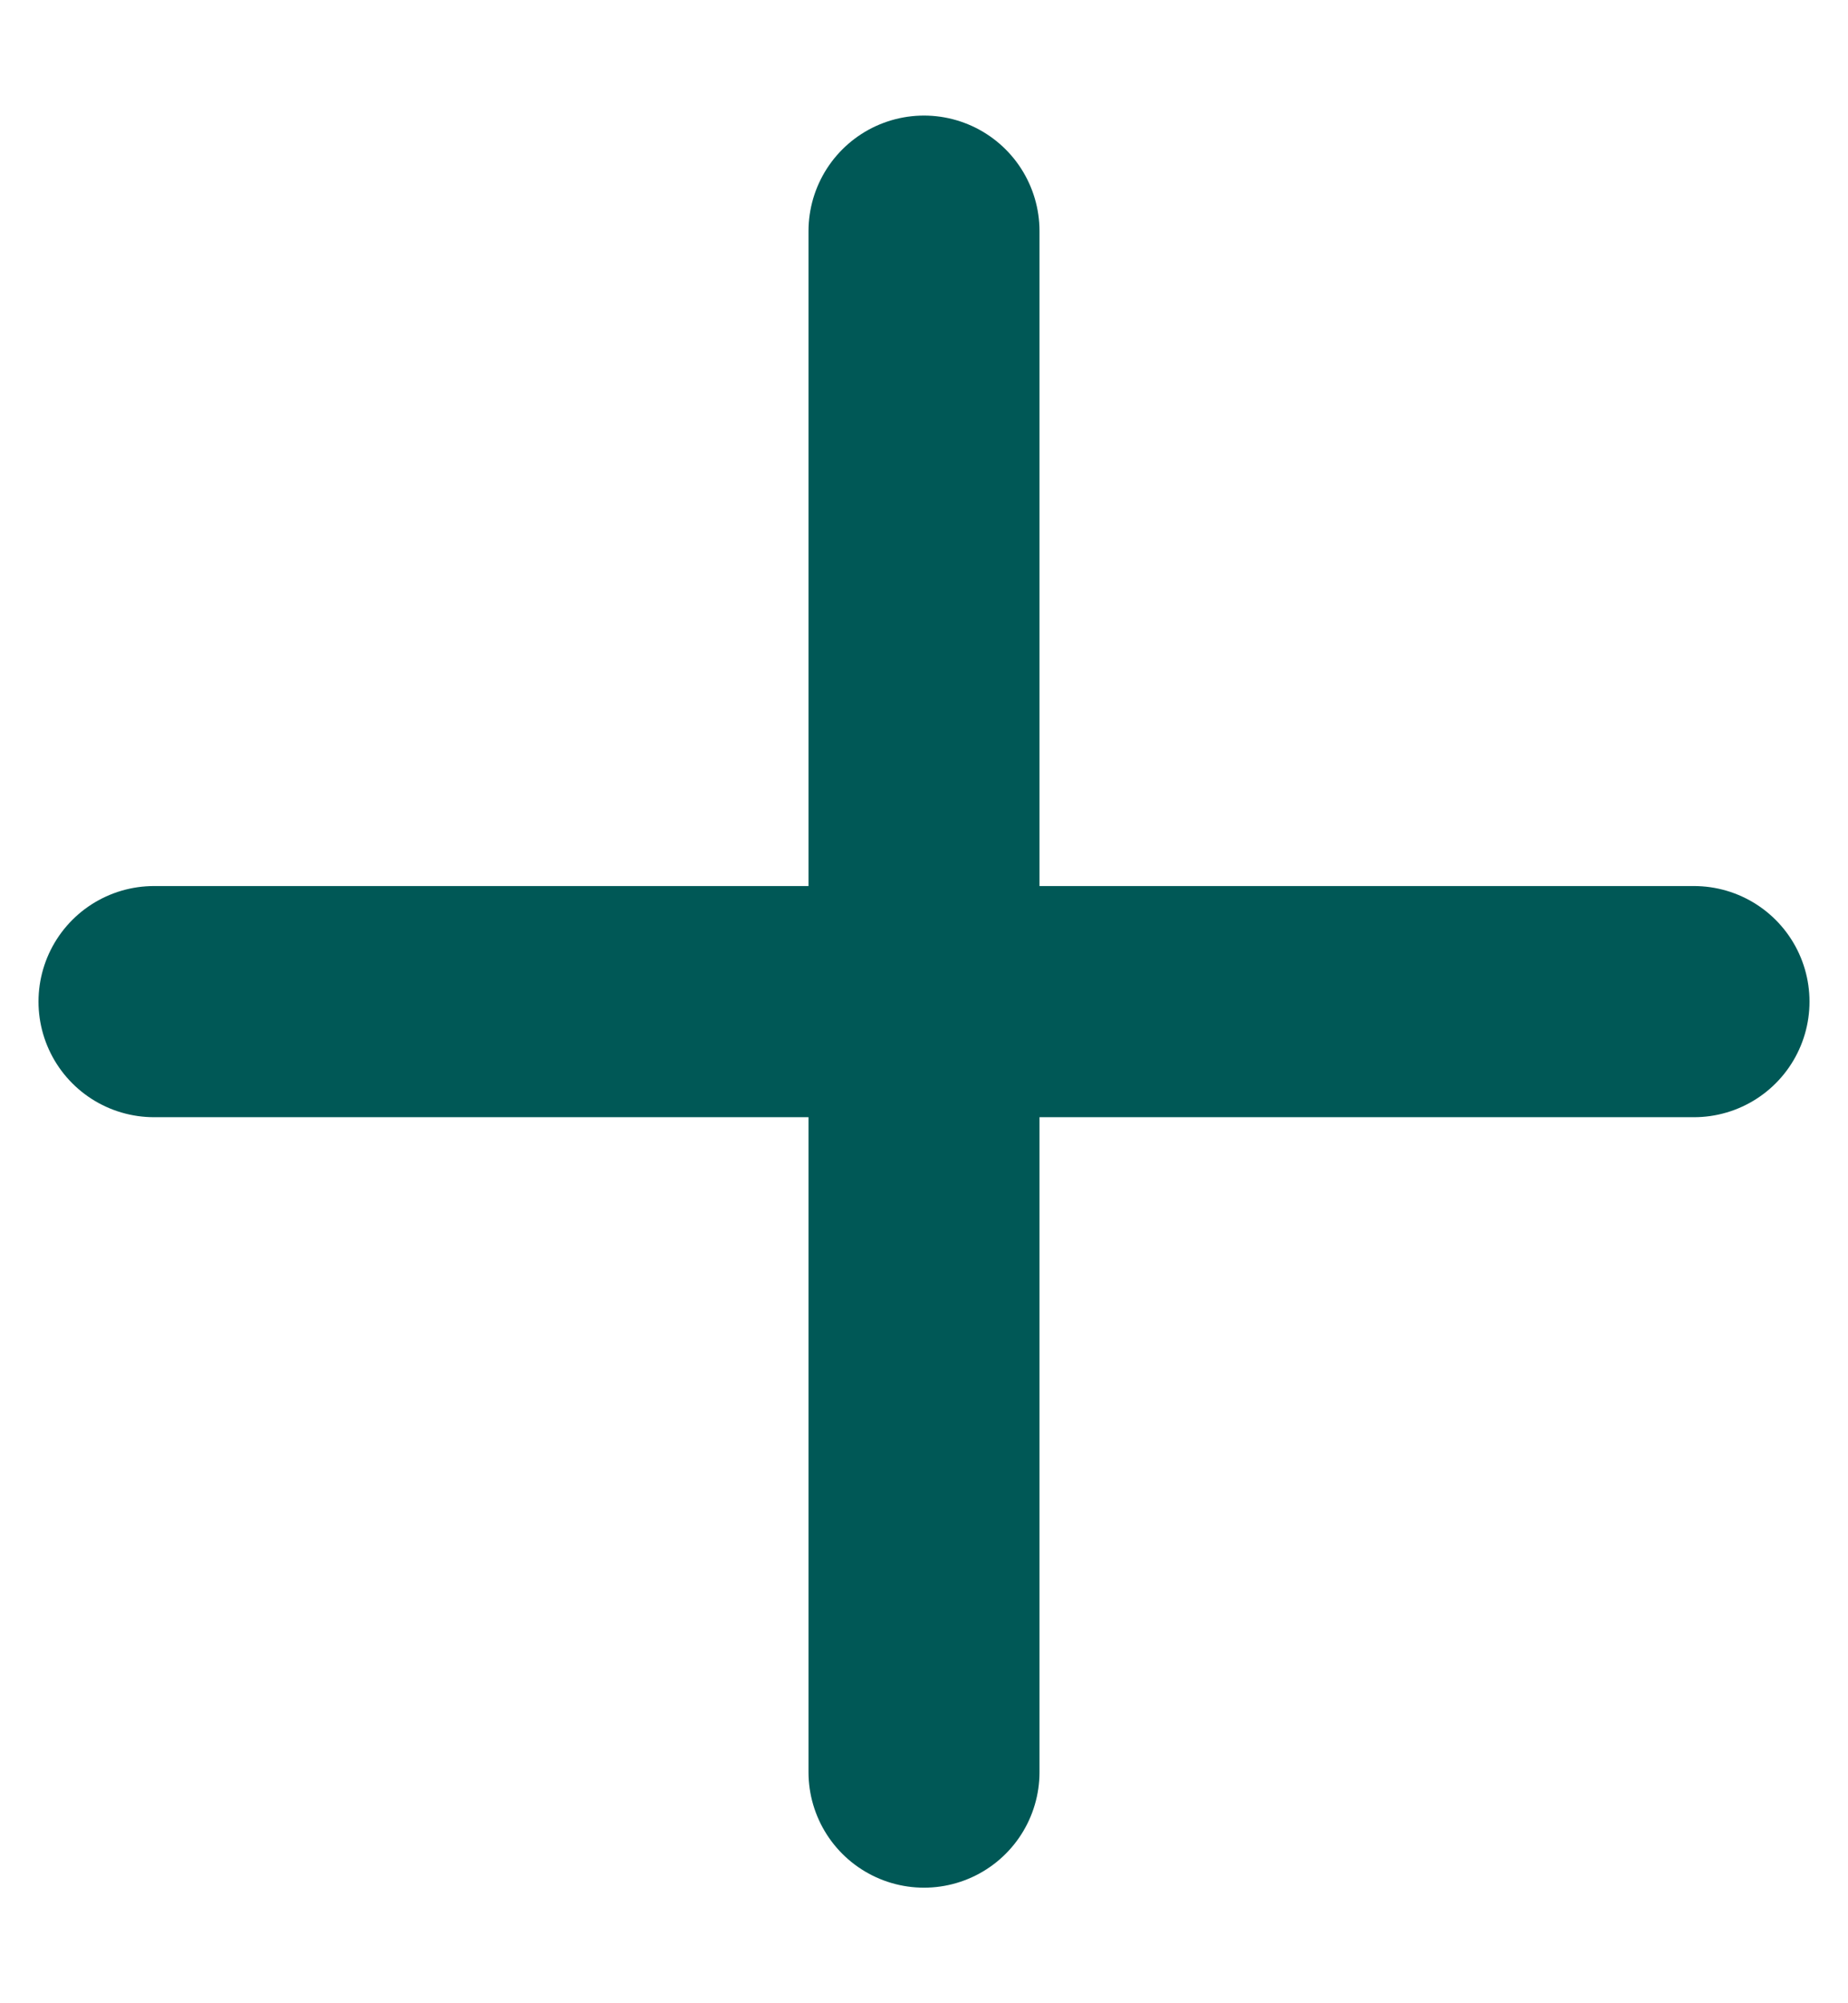 <svg width="12" height="13" viewBox="0 0 12 13" fill="none" xmlns="http://www.w3.org/2000/svg">
<path d="M6 1.5V11.5M11 6.5H1" stroke="#005856" stroke-width="1.5" stroke-linecap="round" stroke-linejoin="round"/>
</svg>
